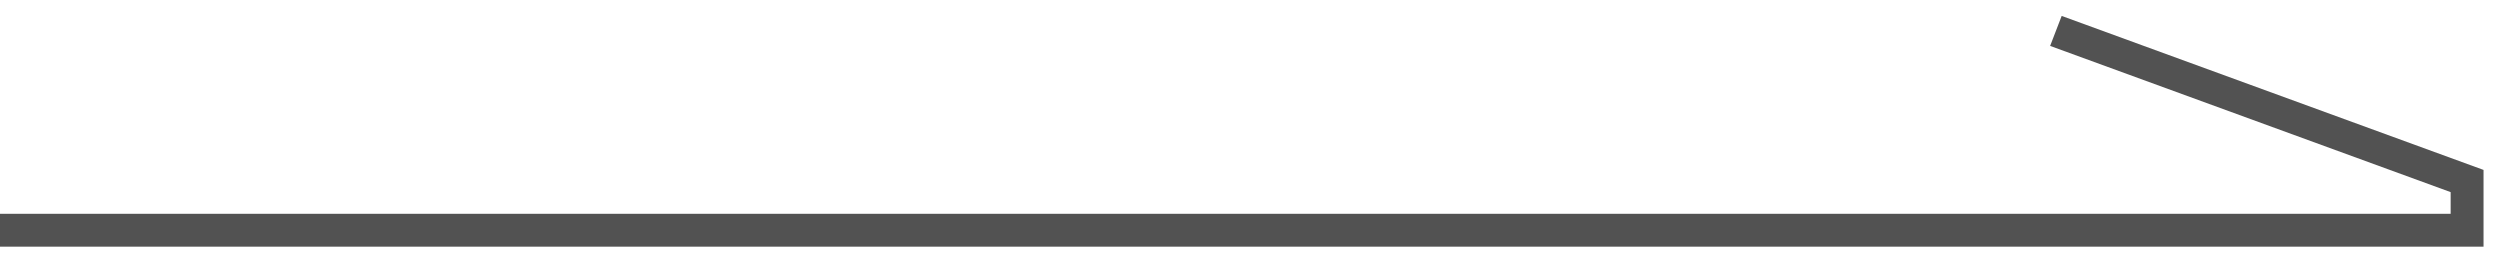 <svg
 xmlns="http://www.w3.org/2000/svg"
 xmlns:xlink="http://www.w3.org/1999/xlink"
 width="152px" height="16px" viewBox="0 0 152 16">
<path fill-rule="evenodd"  fill="rgb(82, 82, 82)"
 d="M150.999,14.999 L0.0,14.999 L0.0,13.0 L148.999,13.0 L148.999,11.681 L124.648,2.791 L125.350,0.968 L150.999,10.331 L150.999,14.999 Z"/>
</svg>